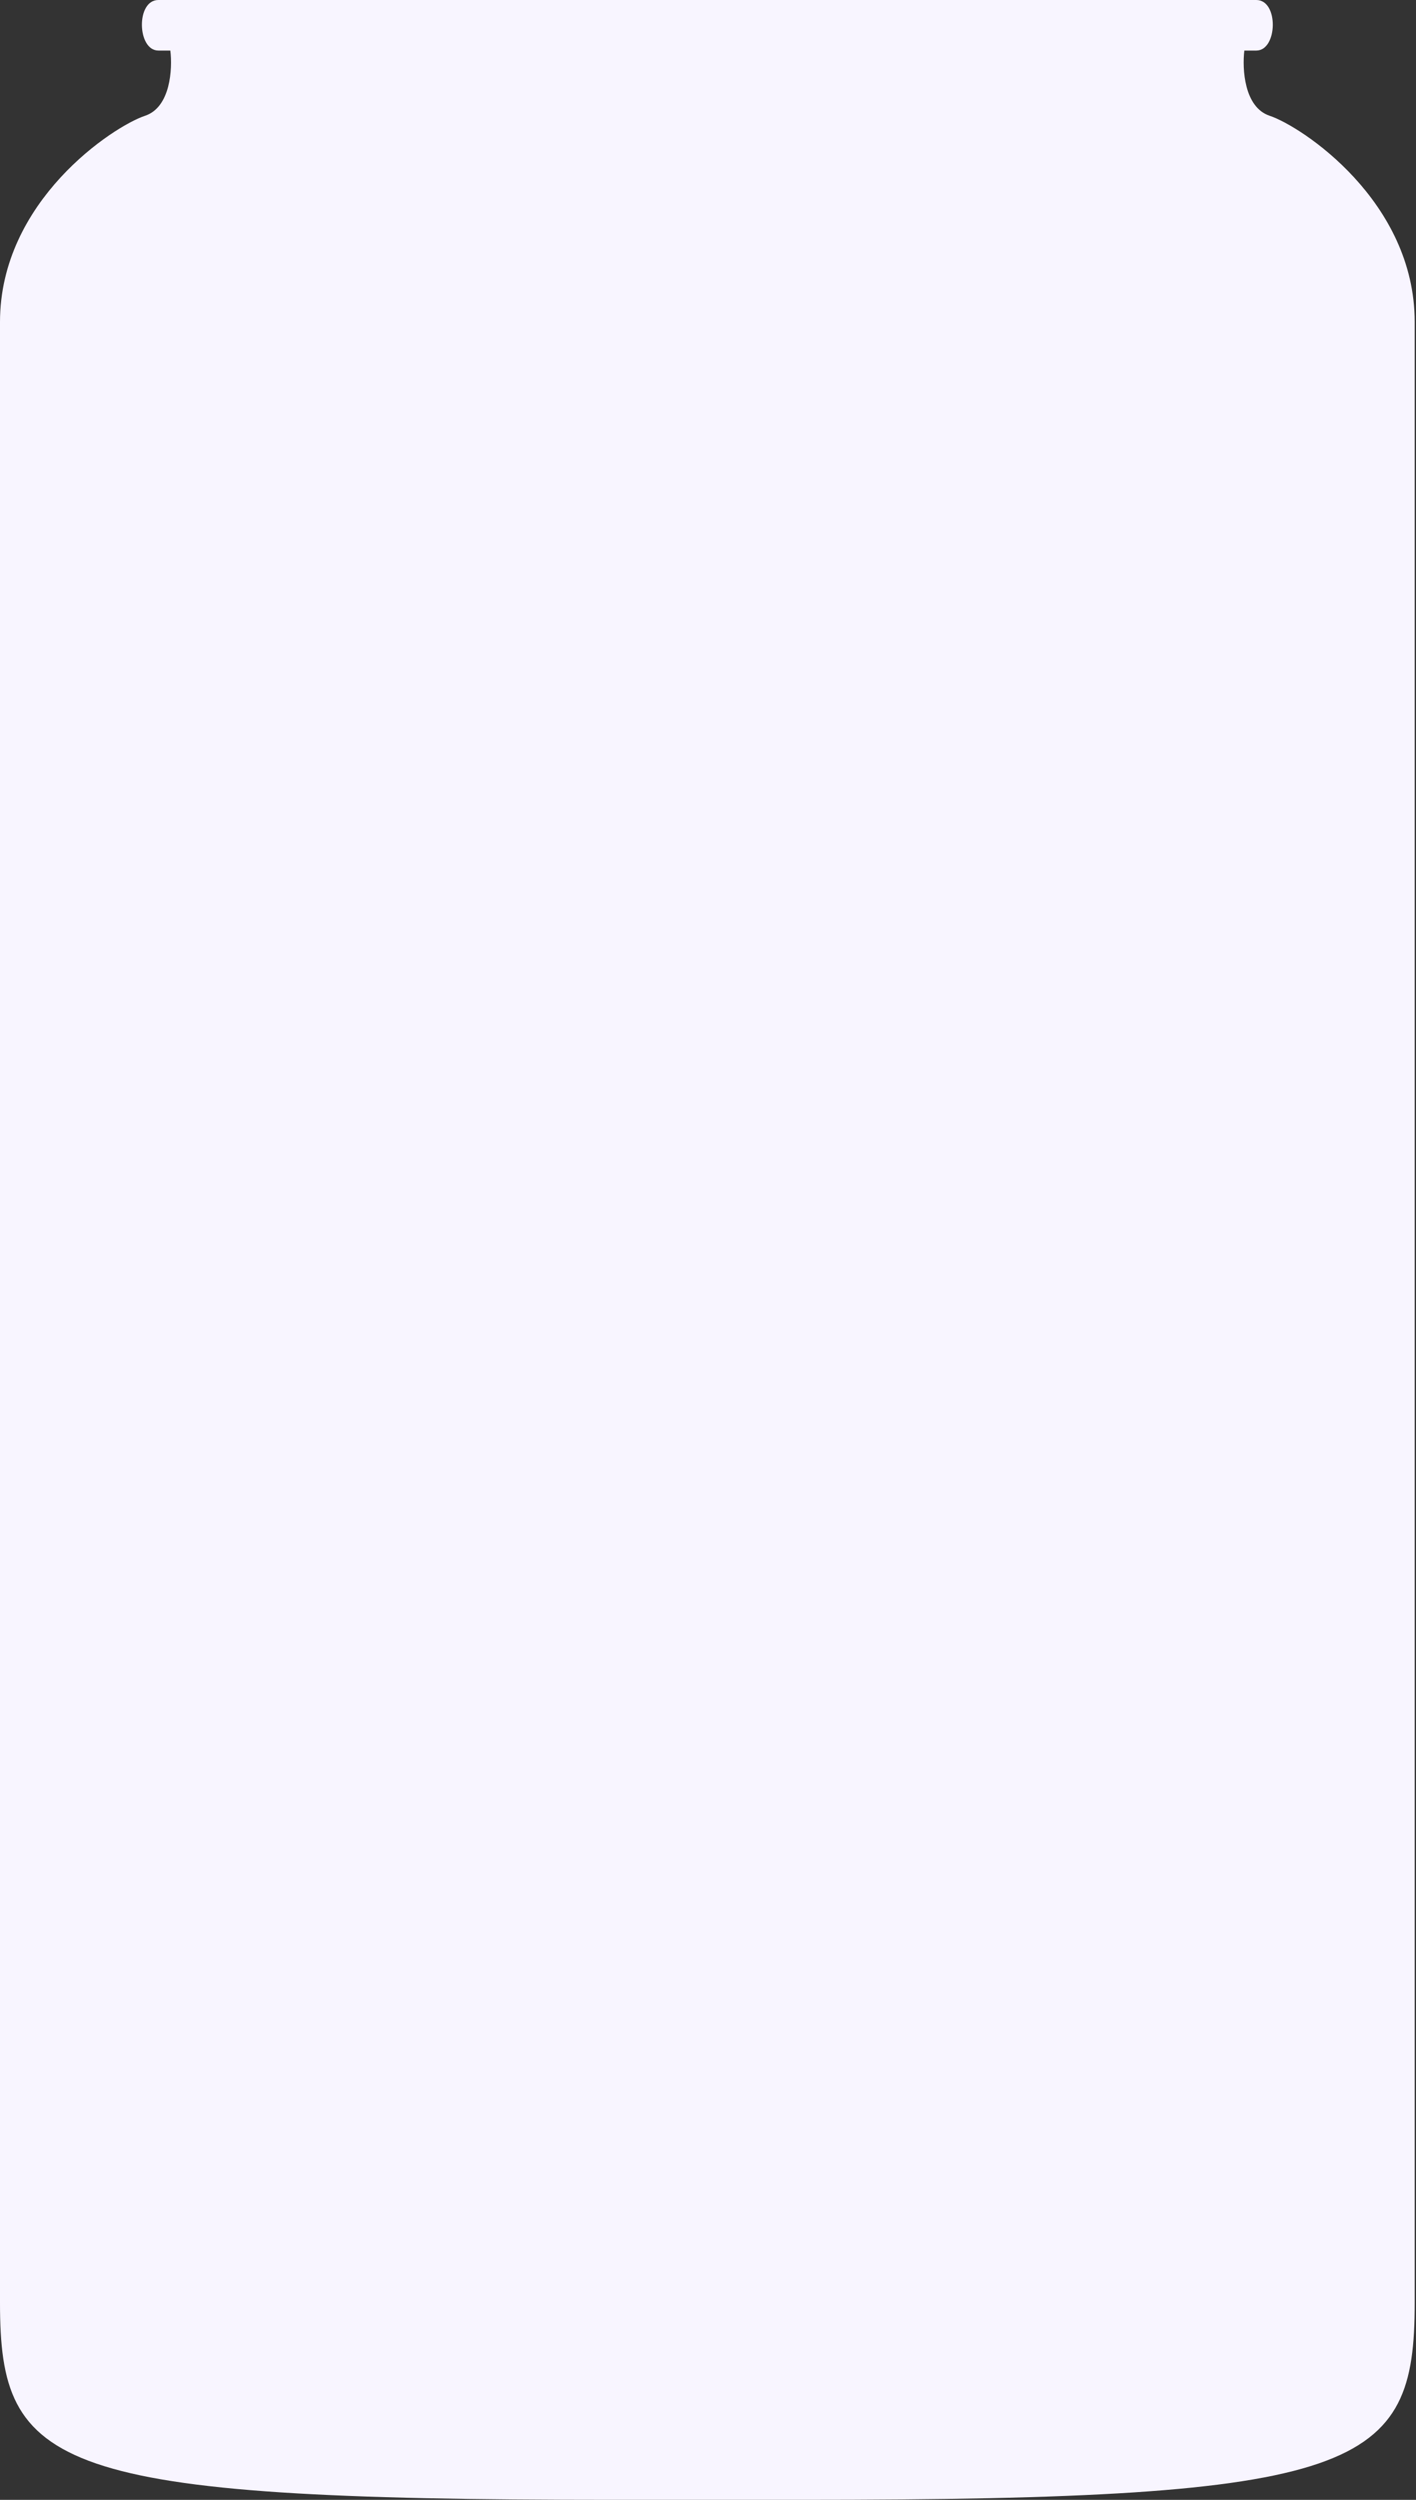<svg width="544" height="960" viewBox="0 0 544 960" fill="none" xmlns="http://www.w3.org/2000/svg">
<rect x="0" y="0" width="544" height="960" fill="#333333" stroke="none"/>
<path d="M482.655 19.418C490.836 19.418 491.348 0 482.655 0H273H271H60.845C52.153 0 52.664 19.418 60.845 19.418H65.446C66.299 26.401 65.549 41.186 55.732 44.456C43.46 48.544 0 77.159 0 123.659L-6.10352e-05 884.374C-6.10352e-05 948 20 960 235.709 960H271H273H307.791C523.5 960 543.5 948 543.5 884.374L543.5 123.659C543.5 77.159 500.04 48.544 487.768 44.456C477.951 41.186 477.202 26.401 478.054 19.418H482.655Z" fill="#F8F5FF"/>
</svg>
